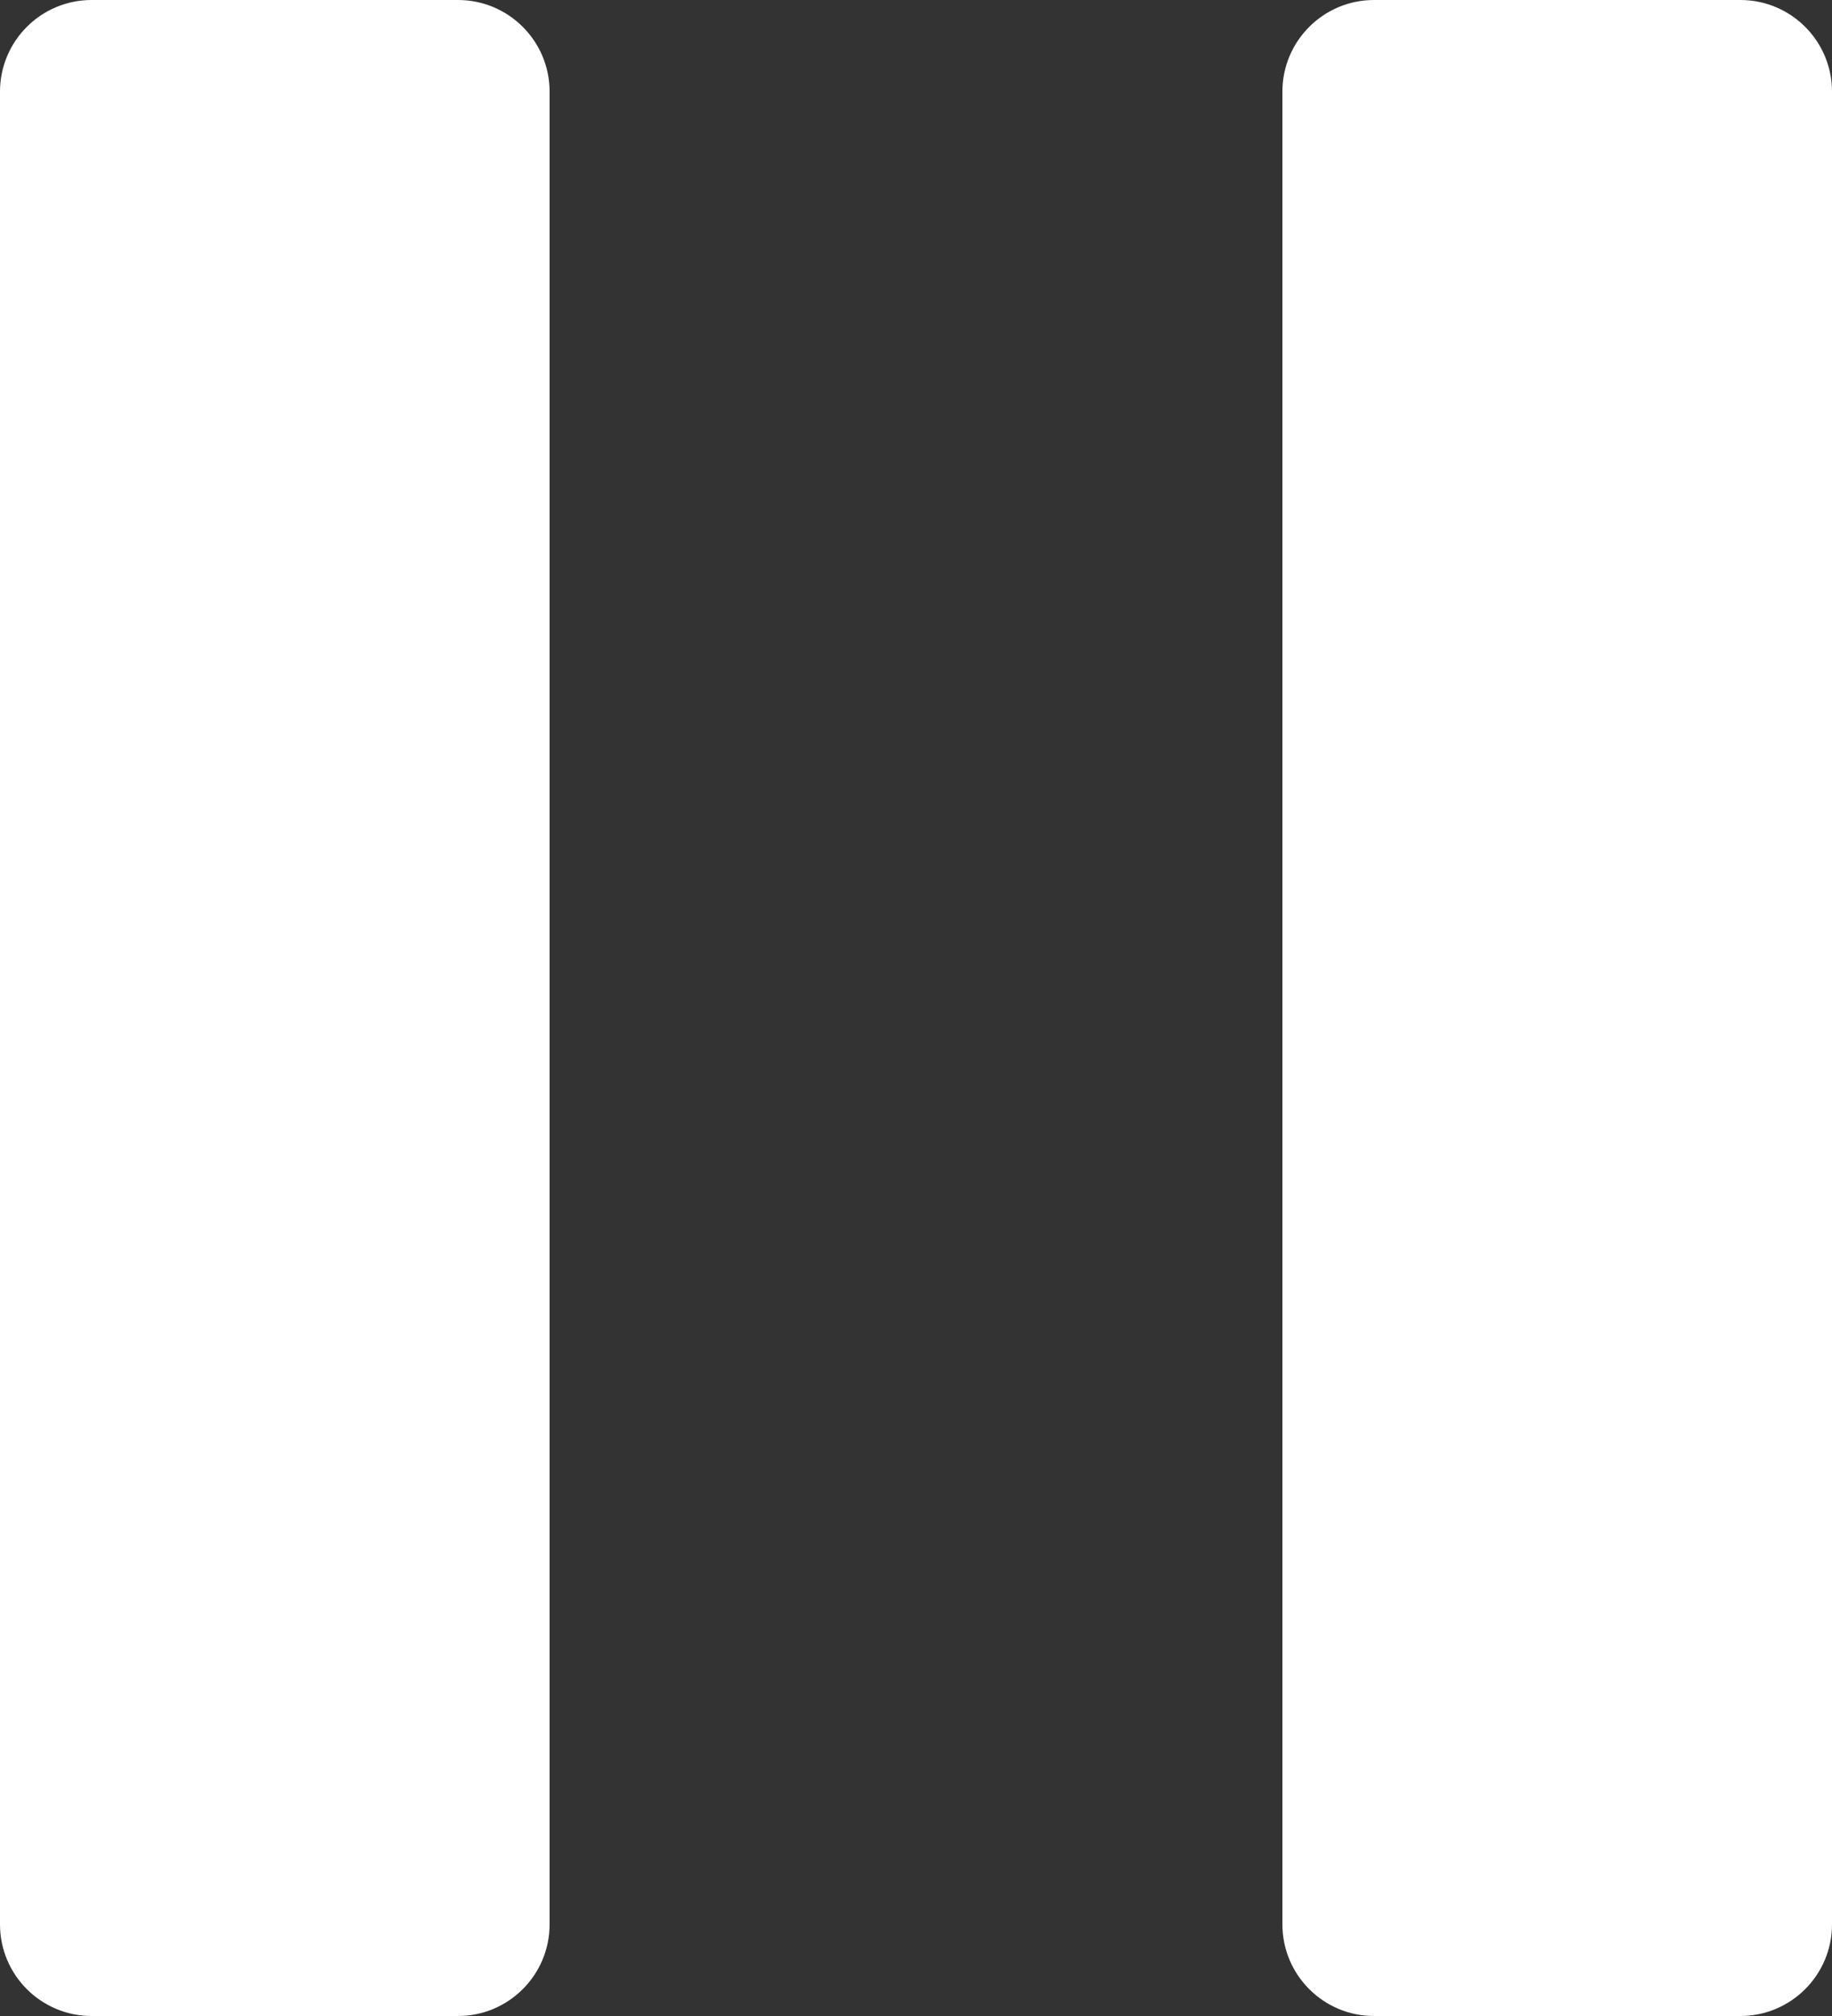 <svg width="20" height="22" viewBox="0 0 20 22" fill="none" xmlns="http://www.w3.org/2000/svg">
<rect x="0" y="0" width="20" height="22" fill="#333333" stroke="none"/>
<path fill-rule="evenodd" clip-rule="evenodd" d="M1 0C0.448 0 0 0.448 0 1V21C0 21.552 0.448 22 1 22H5C5.552 22 6 21.552 6 21V1C6 0.448 5.552 0 5 0H1ZM15 0C14.448 0 14 0.448 14 1V21C14 21.552 14.448 22 15 22H19C19.552 22 20 21.552 20 21V1C20 0.448 19.552 0 19 0H15Z" fill="white"/>
</svg>
